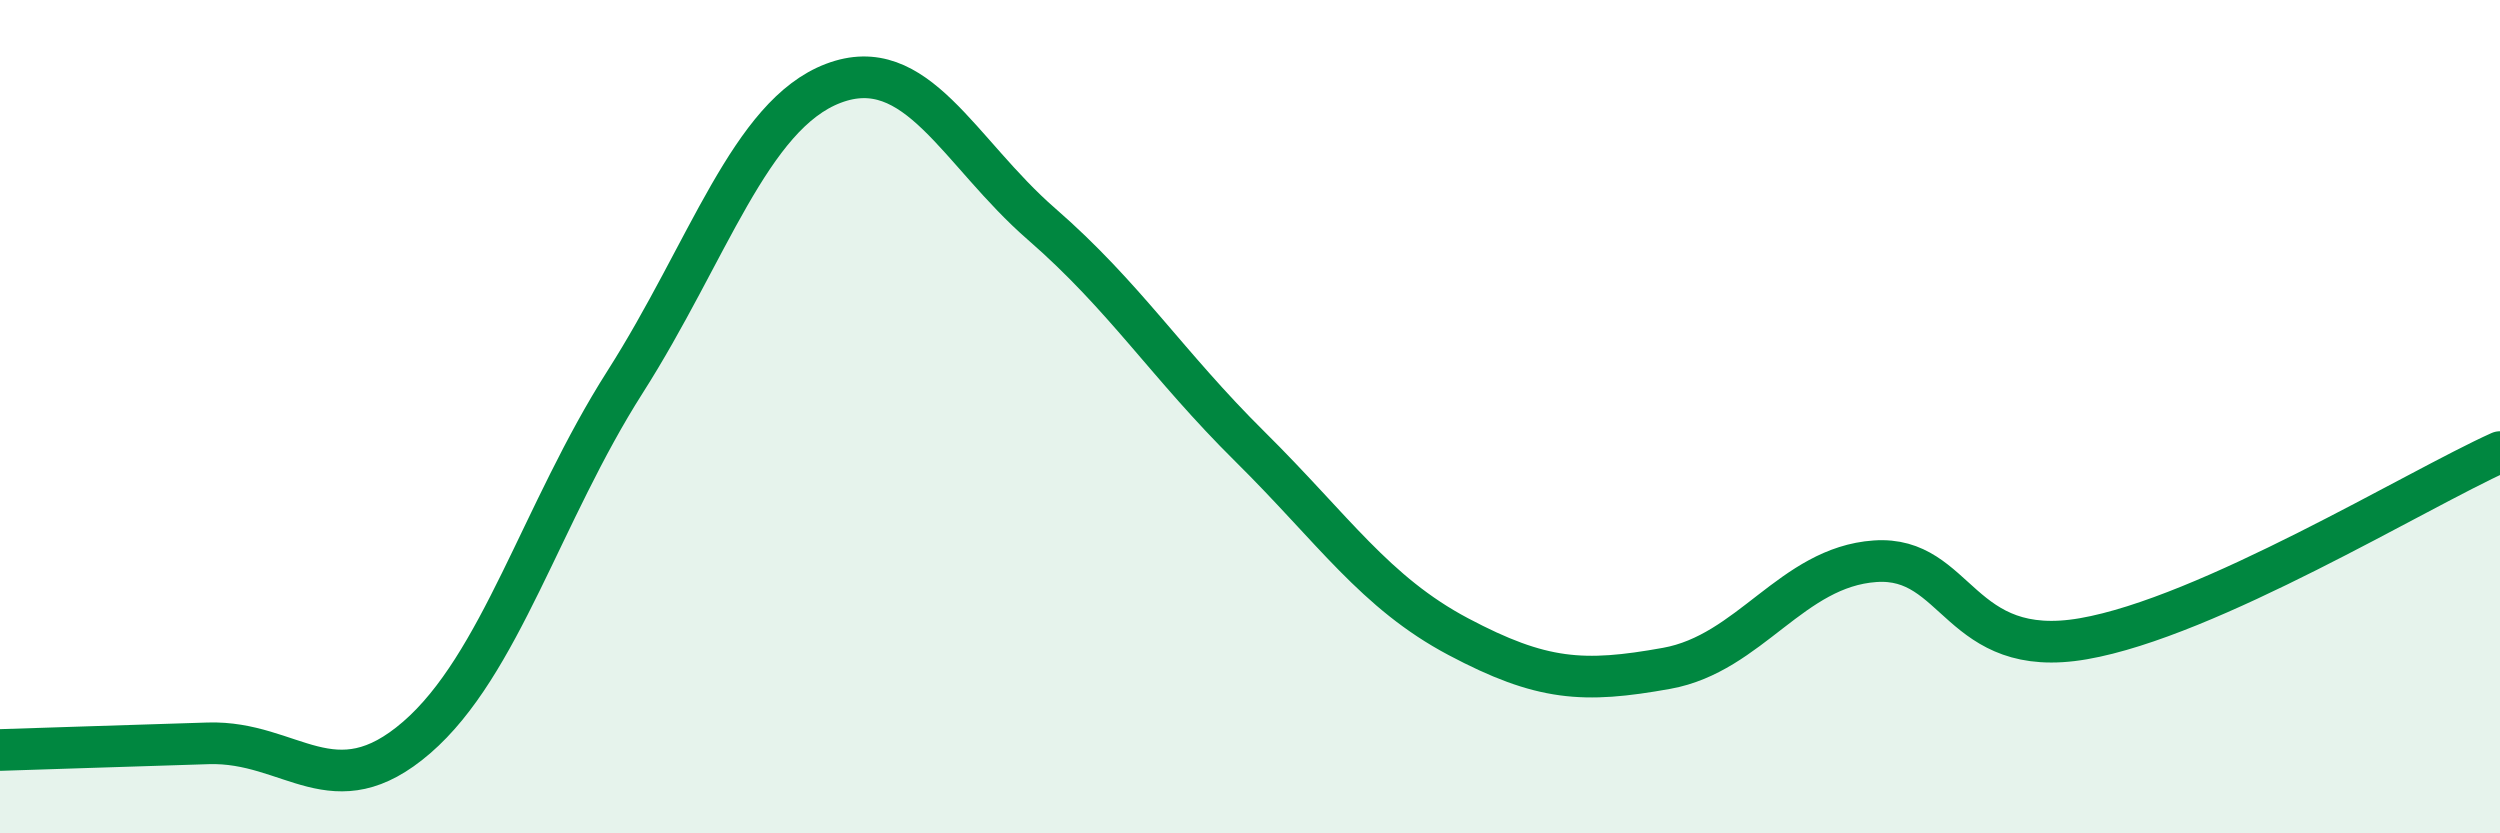 
    <svg width="60" height="20" viewBox="0 0 60 20" xmlns="http://www.w3.org/2000/svg">
      <path
        d="M 0,18 C 1,17.97 3,17.9 5,17.84 C 7,17.78 8,19.43 10,17.7 C 12,15.97 13,12.31 15,9.17 C 17,6.03 18,2.76 20,2 C 22,1.24 23,3.64 25,5.38 C 27,7.12 28,8.74 30,10.72 C 32,12.7 33,14.22 35,15.28 C 37,16.34 38,16.4 40,16.04 C 42,15.68 43,13.61 45,13.47 C 47,13.33 47,15.85 50,15.33 C 53,14.81 58,11.75 60,10.85L60 20L0 20Z"
        fill="#008740"
        opacity="0.1"
        stroke-linecap="round"
        stroke-linejoin="round"
      />
      <path
        d="M 0,18 C 1,17.97 3,17.9 5,17.84 C 7,17.78 8,19.43 10,17.7 C 12,15.97 13,12.31 15,9.17 C 17,6.03 18,2.76 20,2 C 22,1.24 23,3.64 25,5.38 C 27,7.12 28,8.74 30,10.72 C 32,12.7 33,14.22 35,15.28 C 37,16.34 38,16.4 40,16.04 C 42,15.68 43,13.61 45,13.47 C 47,13.33 47,15.85 50,15.33 C 53,14.81 58,11.75 60,10.85"
        stroke="#008740"
        stroke-width="1"
        fill="none"
        stroke-linecap="round"
        stroke-linejoin="round"
      />
    </svg>
  